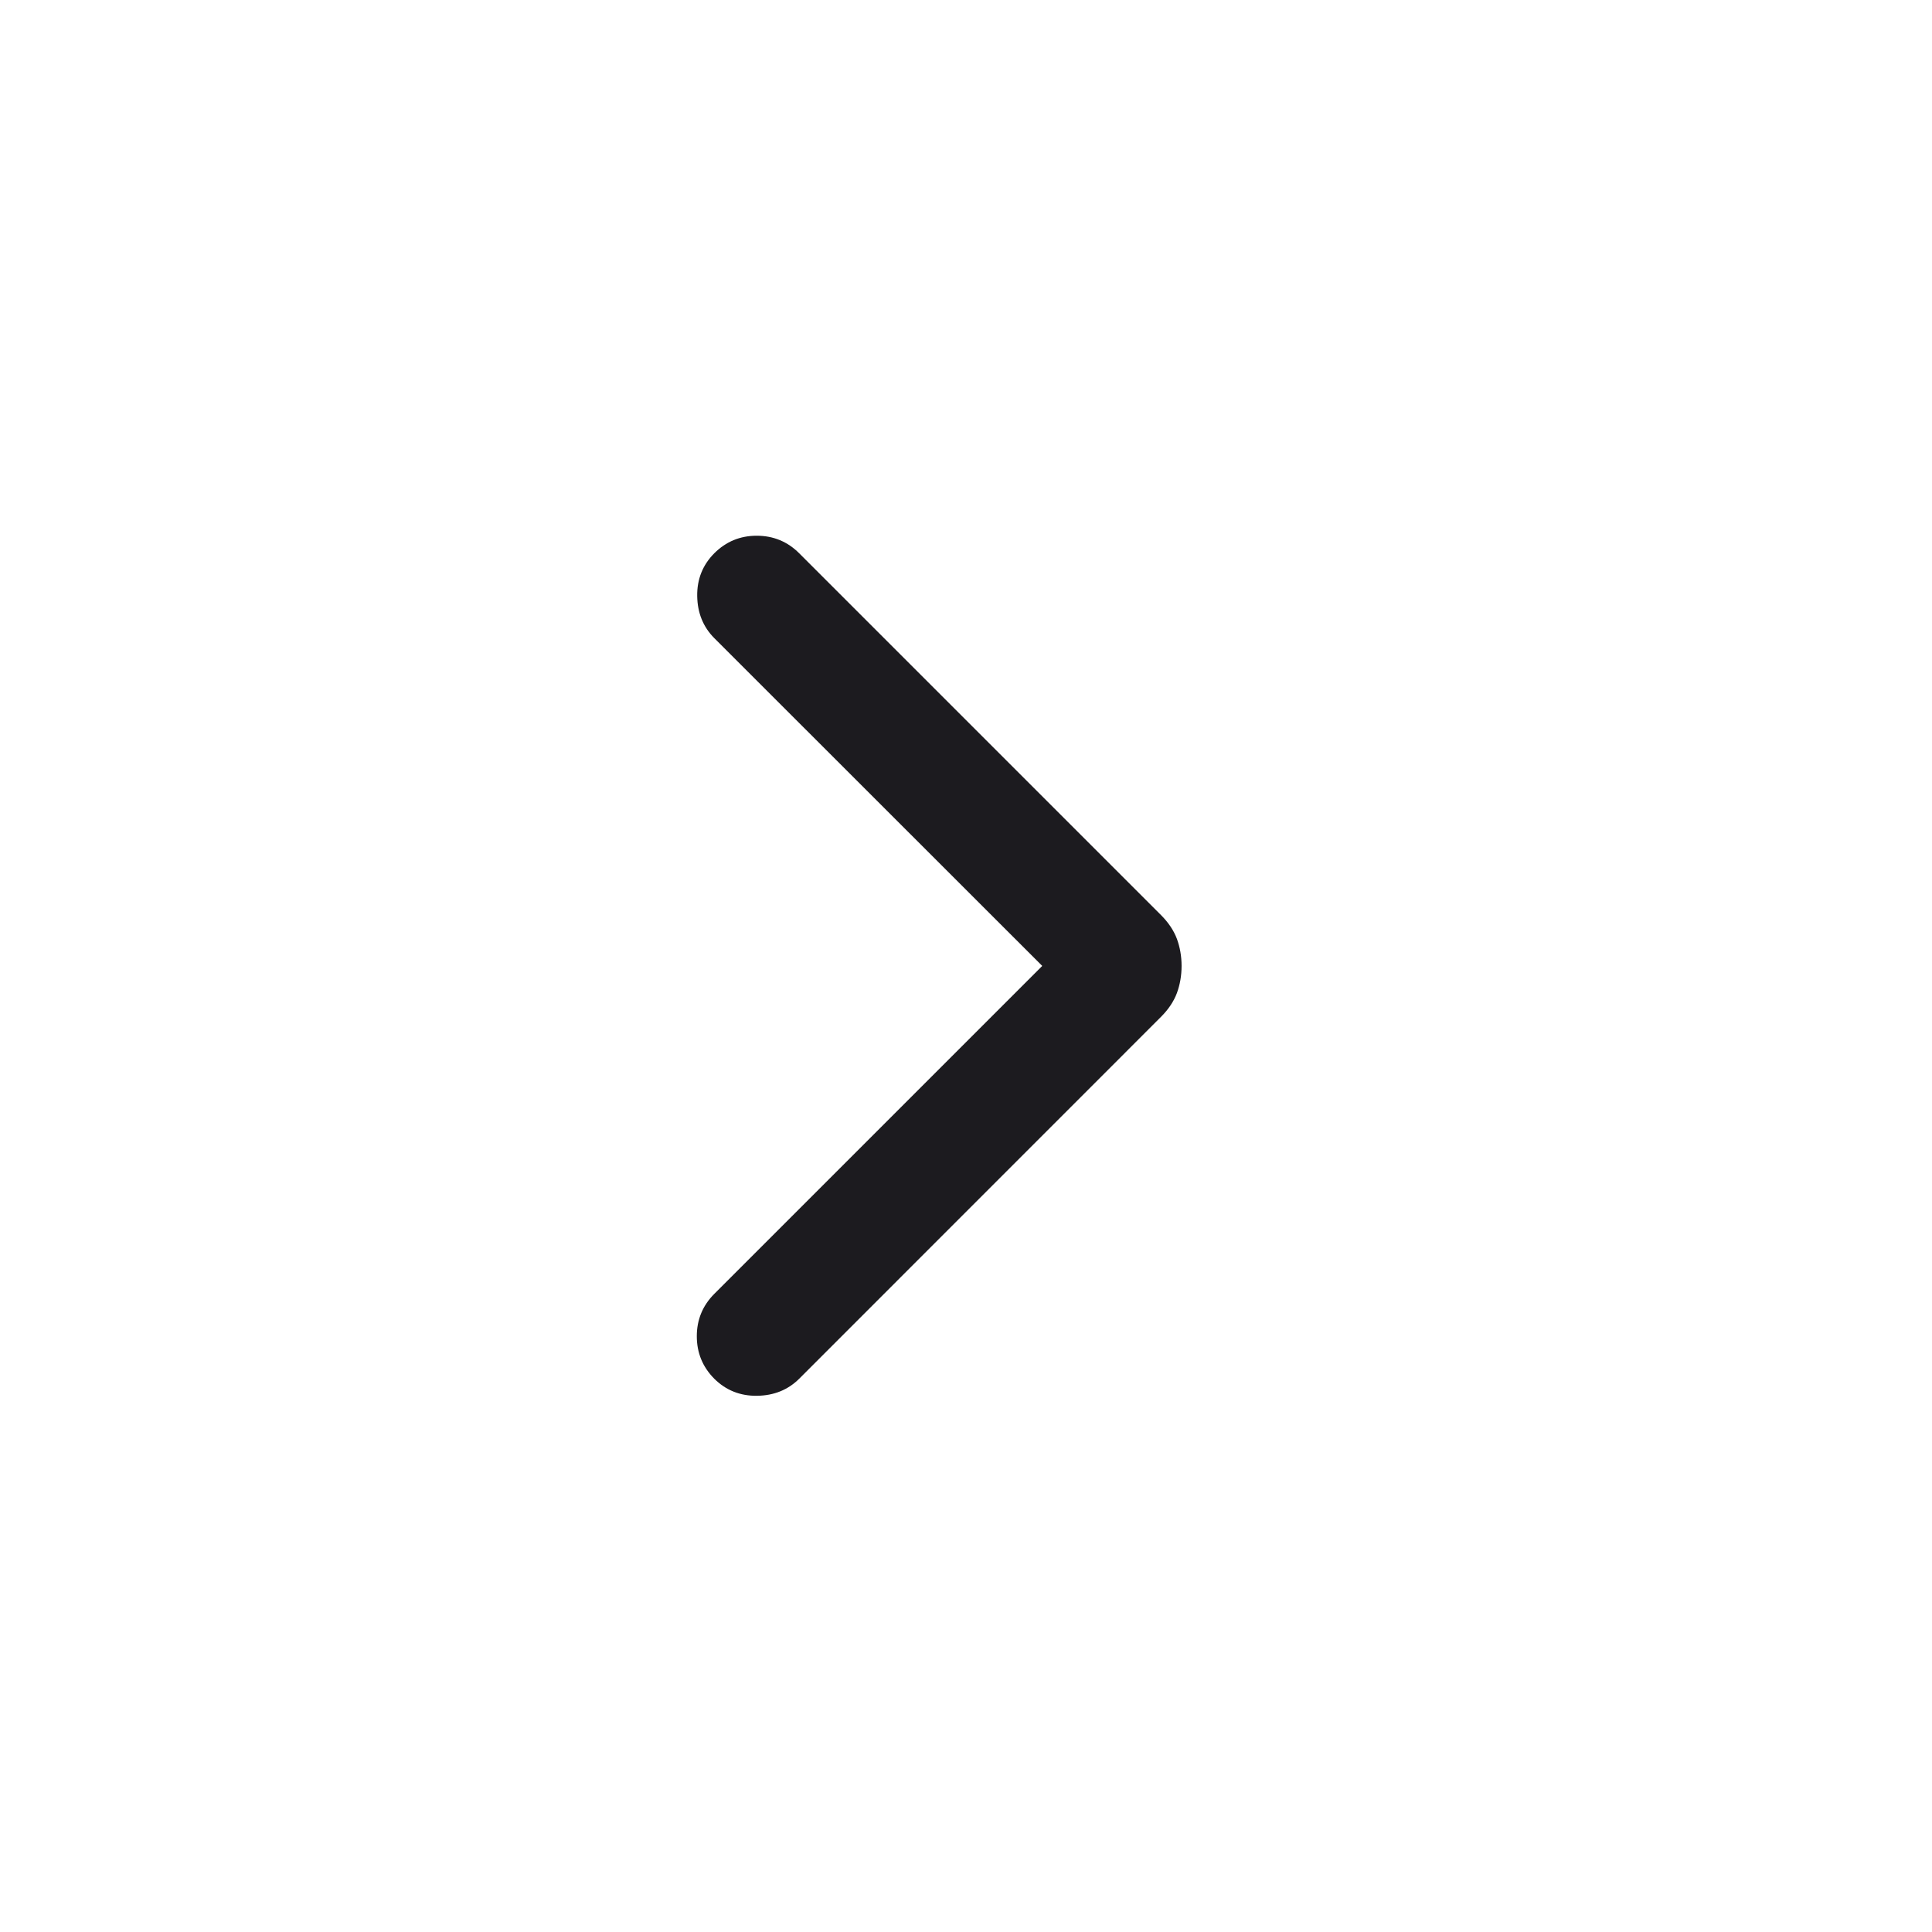 <svg xmlns="http://www.w3.org/2000/svg" width="24" height="24" viewBox="0 0 24 24" fill="none"><mask id="mask0_1842_1604" style="mask-type:alpha" maskUnits="userSpaceOnUse" x="0" y="0" width="24" height="24"><rect width="24" height="24" fill="#D9D9D9"></rect></mask><g mask="url(#mask0_1842_1604)"><path d="M12.947 11.999L8.873 7.927C8.735 7.788 8.664 7.614 8.661 7.404C8.658 7.195 8.729 7.018 8.873 6.873C9.018 6.728 9.194 6.655 9.4 6.655C9.607 6.655 9.783 6.728 9.928 6.873L14.422 11.367C14.515 11.46 14.581 11.559 14.62 11.663C14.658 11.767 14.678 11.879 14.678 11.999C14.678 12.12 14.658 12.232 14.62 12.336C14.581 12.44 14.515 12.539 14.422 12.632L9.928 17.127C9.789 17.265 9.615 17.336 9.405 17.339C9.196 17.342 9.018 17.271 8.873 17.127C8.729 16.982 8.656 16.806 8.656 16.599C8.656 16.393 8.729 16.218 8.873 16.073L12.947 11.999Z" fill="#1C1B1F"></path></g></svg>